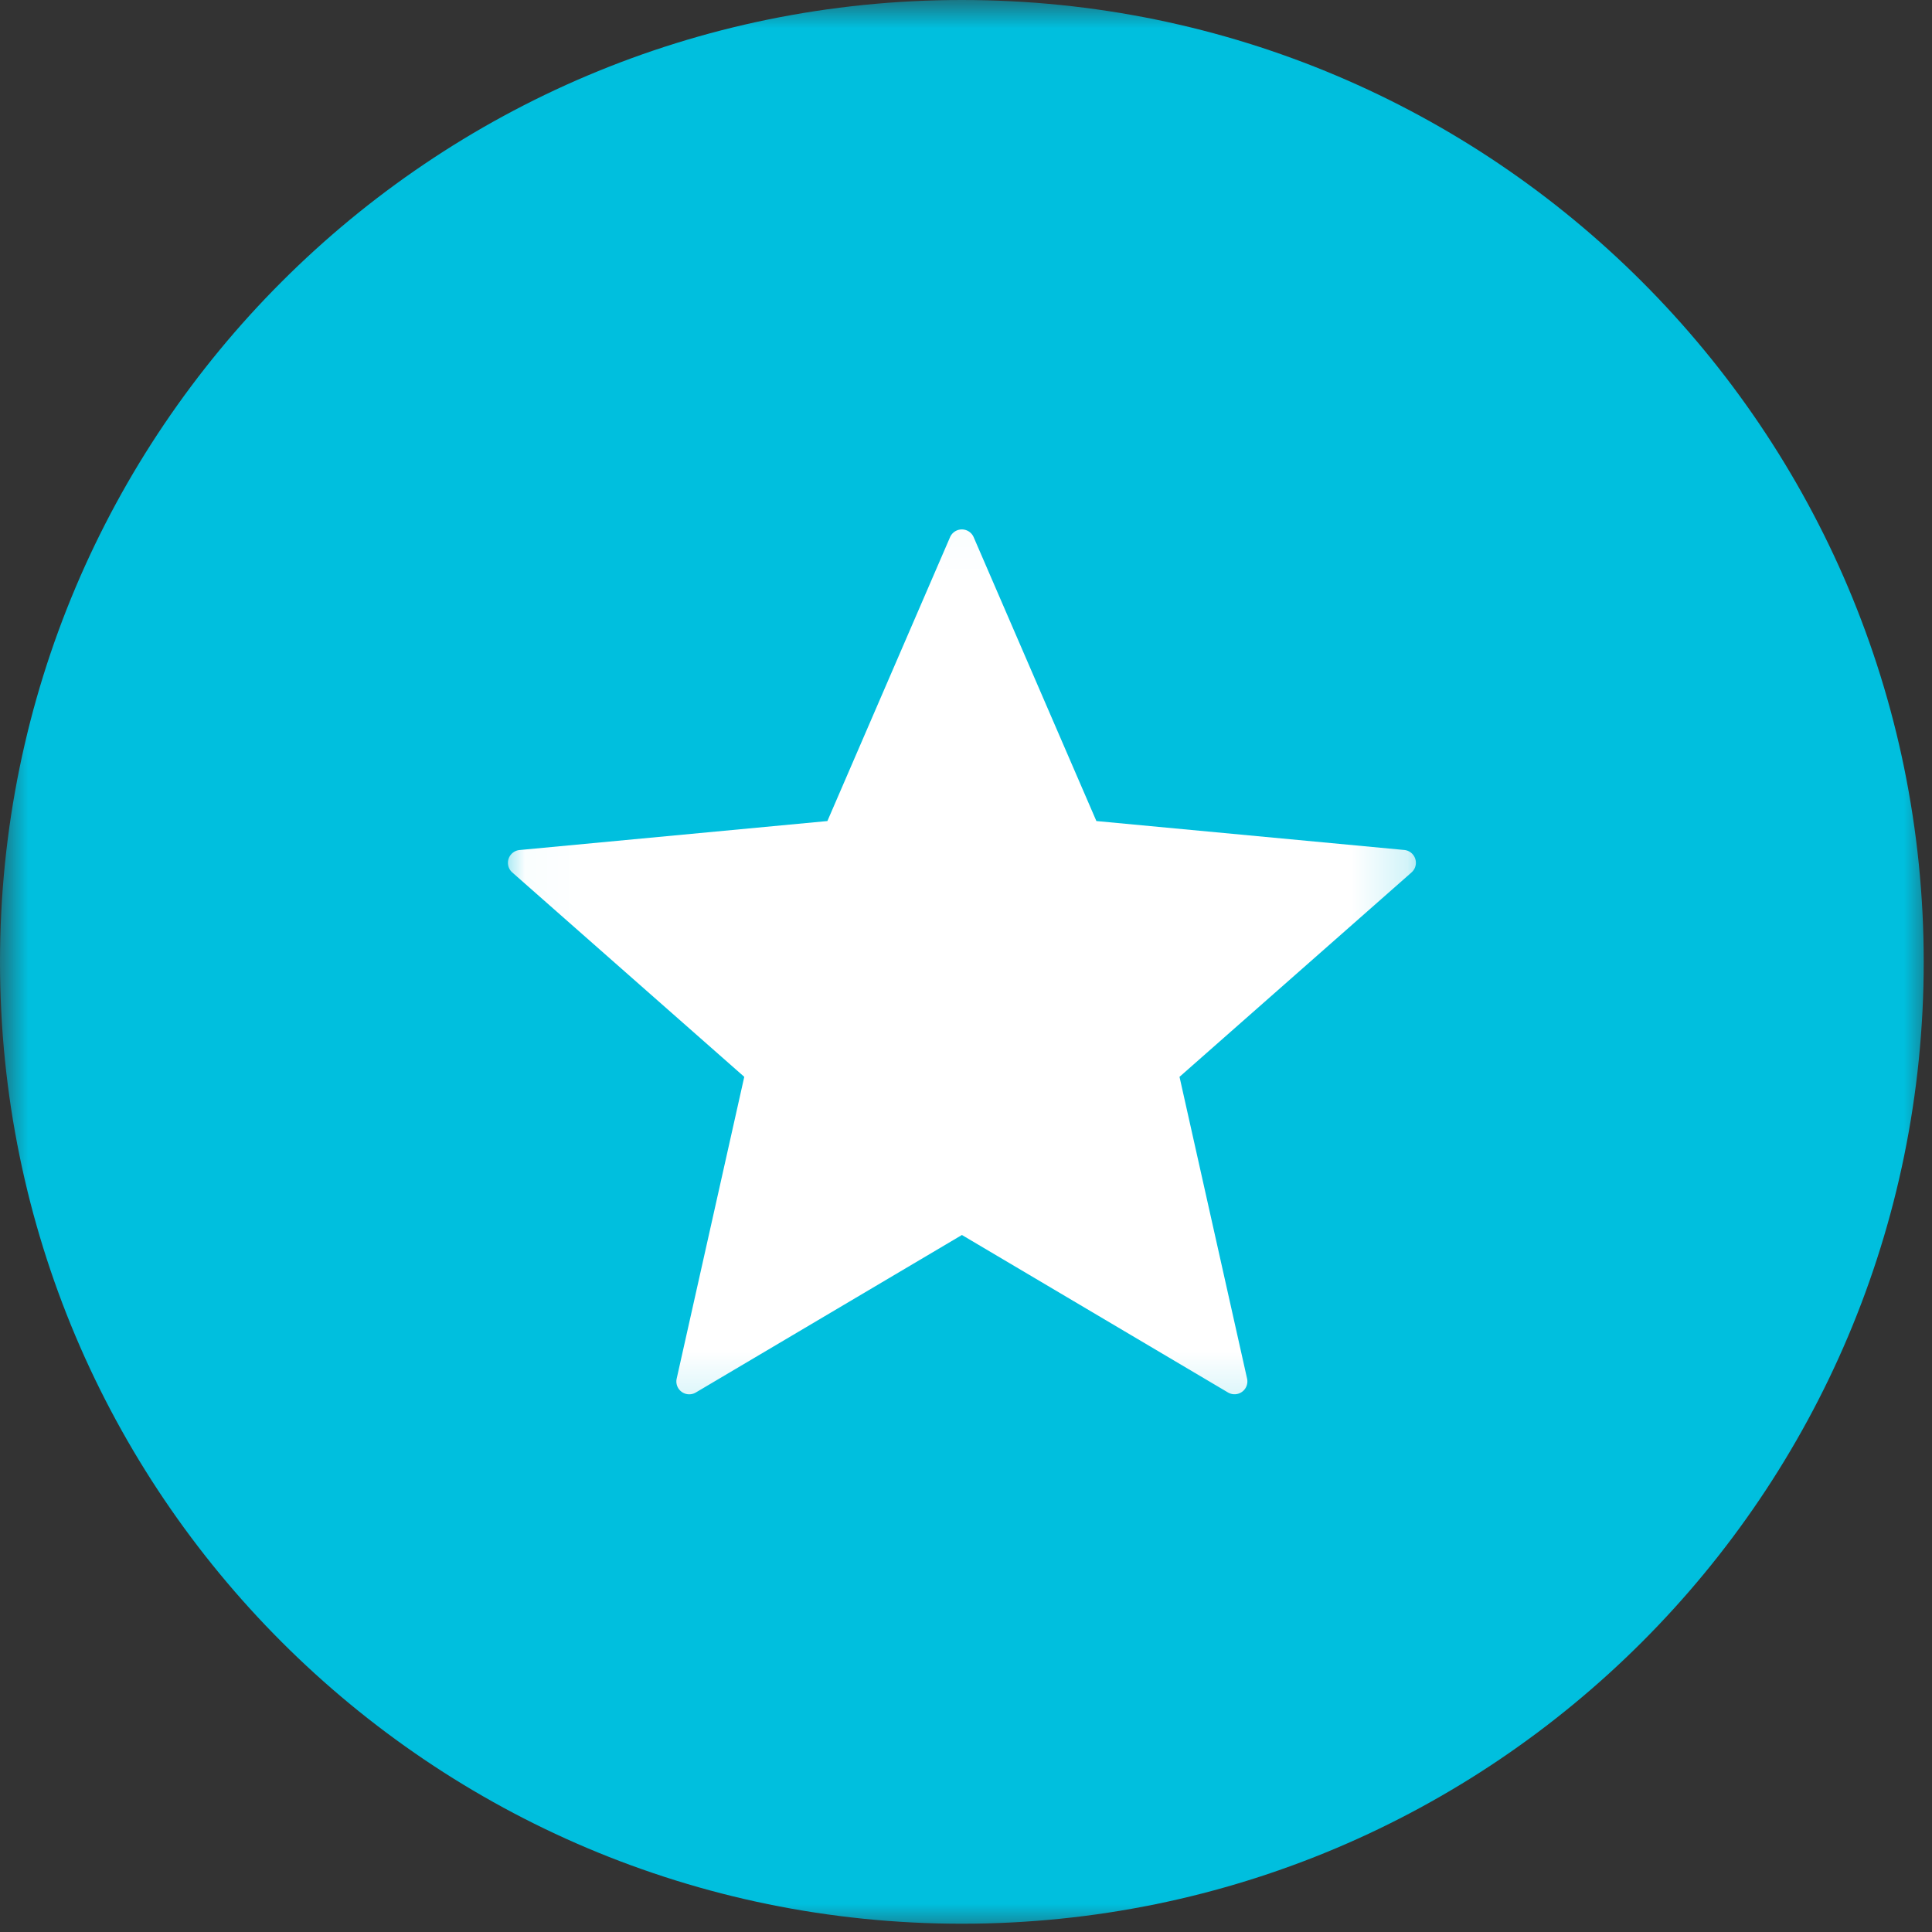 <svg xmlns="http://www.w3.org/2000/svg" width="35" height="35" fill="none"><rect width="100%" height="100%" fill="#333333" stroke="none"/><mask id="a" width="35" height="35" x="0" y="0" maskUnits="userSpaceOnUse" style="mask-type:luminance"><path fill="#fff" d="M35 0H0v35h35V0Z"/></mask><g mask="url(#a)"><path fill="#00BFDE" d="M17.425 34.85c9.624 0 17.425-7.801 17.425-17.425S27.049 0 17.425 0 0 7.801 0 17.425 7.801 34.85 17.425 34.85Z"/><mask id="b" width="17" height="17" x="9" y="9" maskUnits="userSpaceOnUse" style="mask-type:luminance"><path fill="#fff" d="M25.825 9.025h-16.8v16.8h16.8v-16.8Z"/></mask><g mask="url(#b)"><path fill="#fff" d="m25.571 15.805-4.203 3.703 1.224 5.467a.233.233 0 0 1-.346.251l-4.82-2.853-4.82 2.853a.233.233 0 0 1-.347-.252l1.224-5.466-4.203-3.703a.233.233 0 0 1 .132-.406l5.577-.525 2.222-5.142a.233.233 0 0 1 .428 0l2.223 5.142 5.577.524a.233.233 0 0 1 .132.407Z"/></g></g></svg>